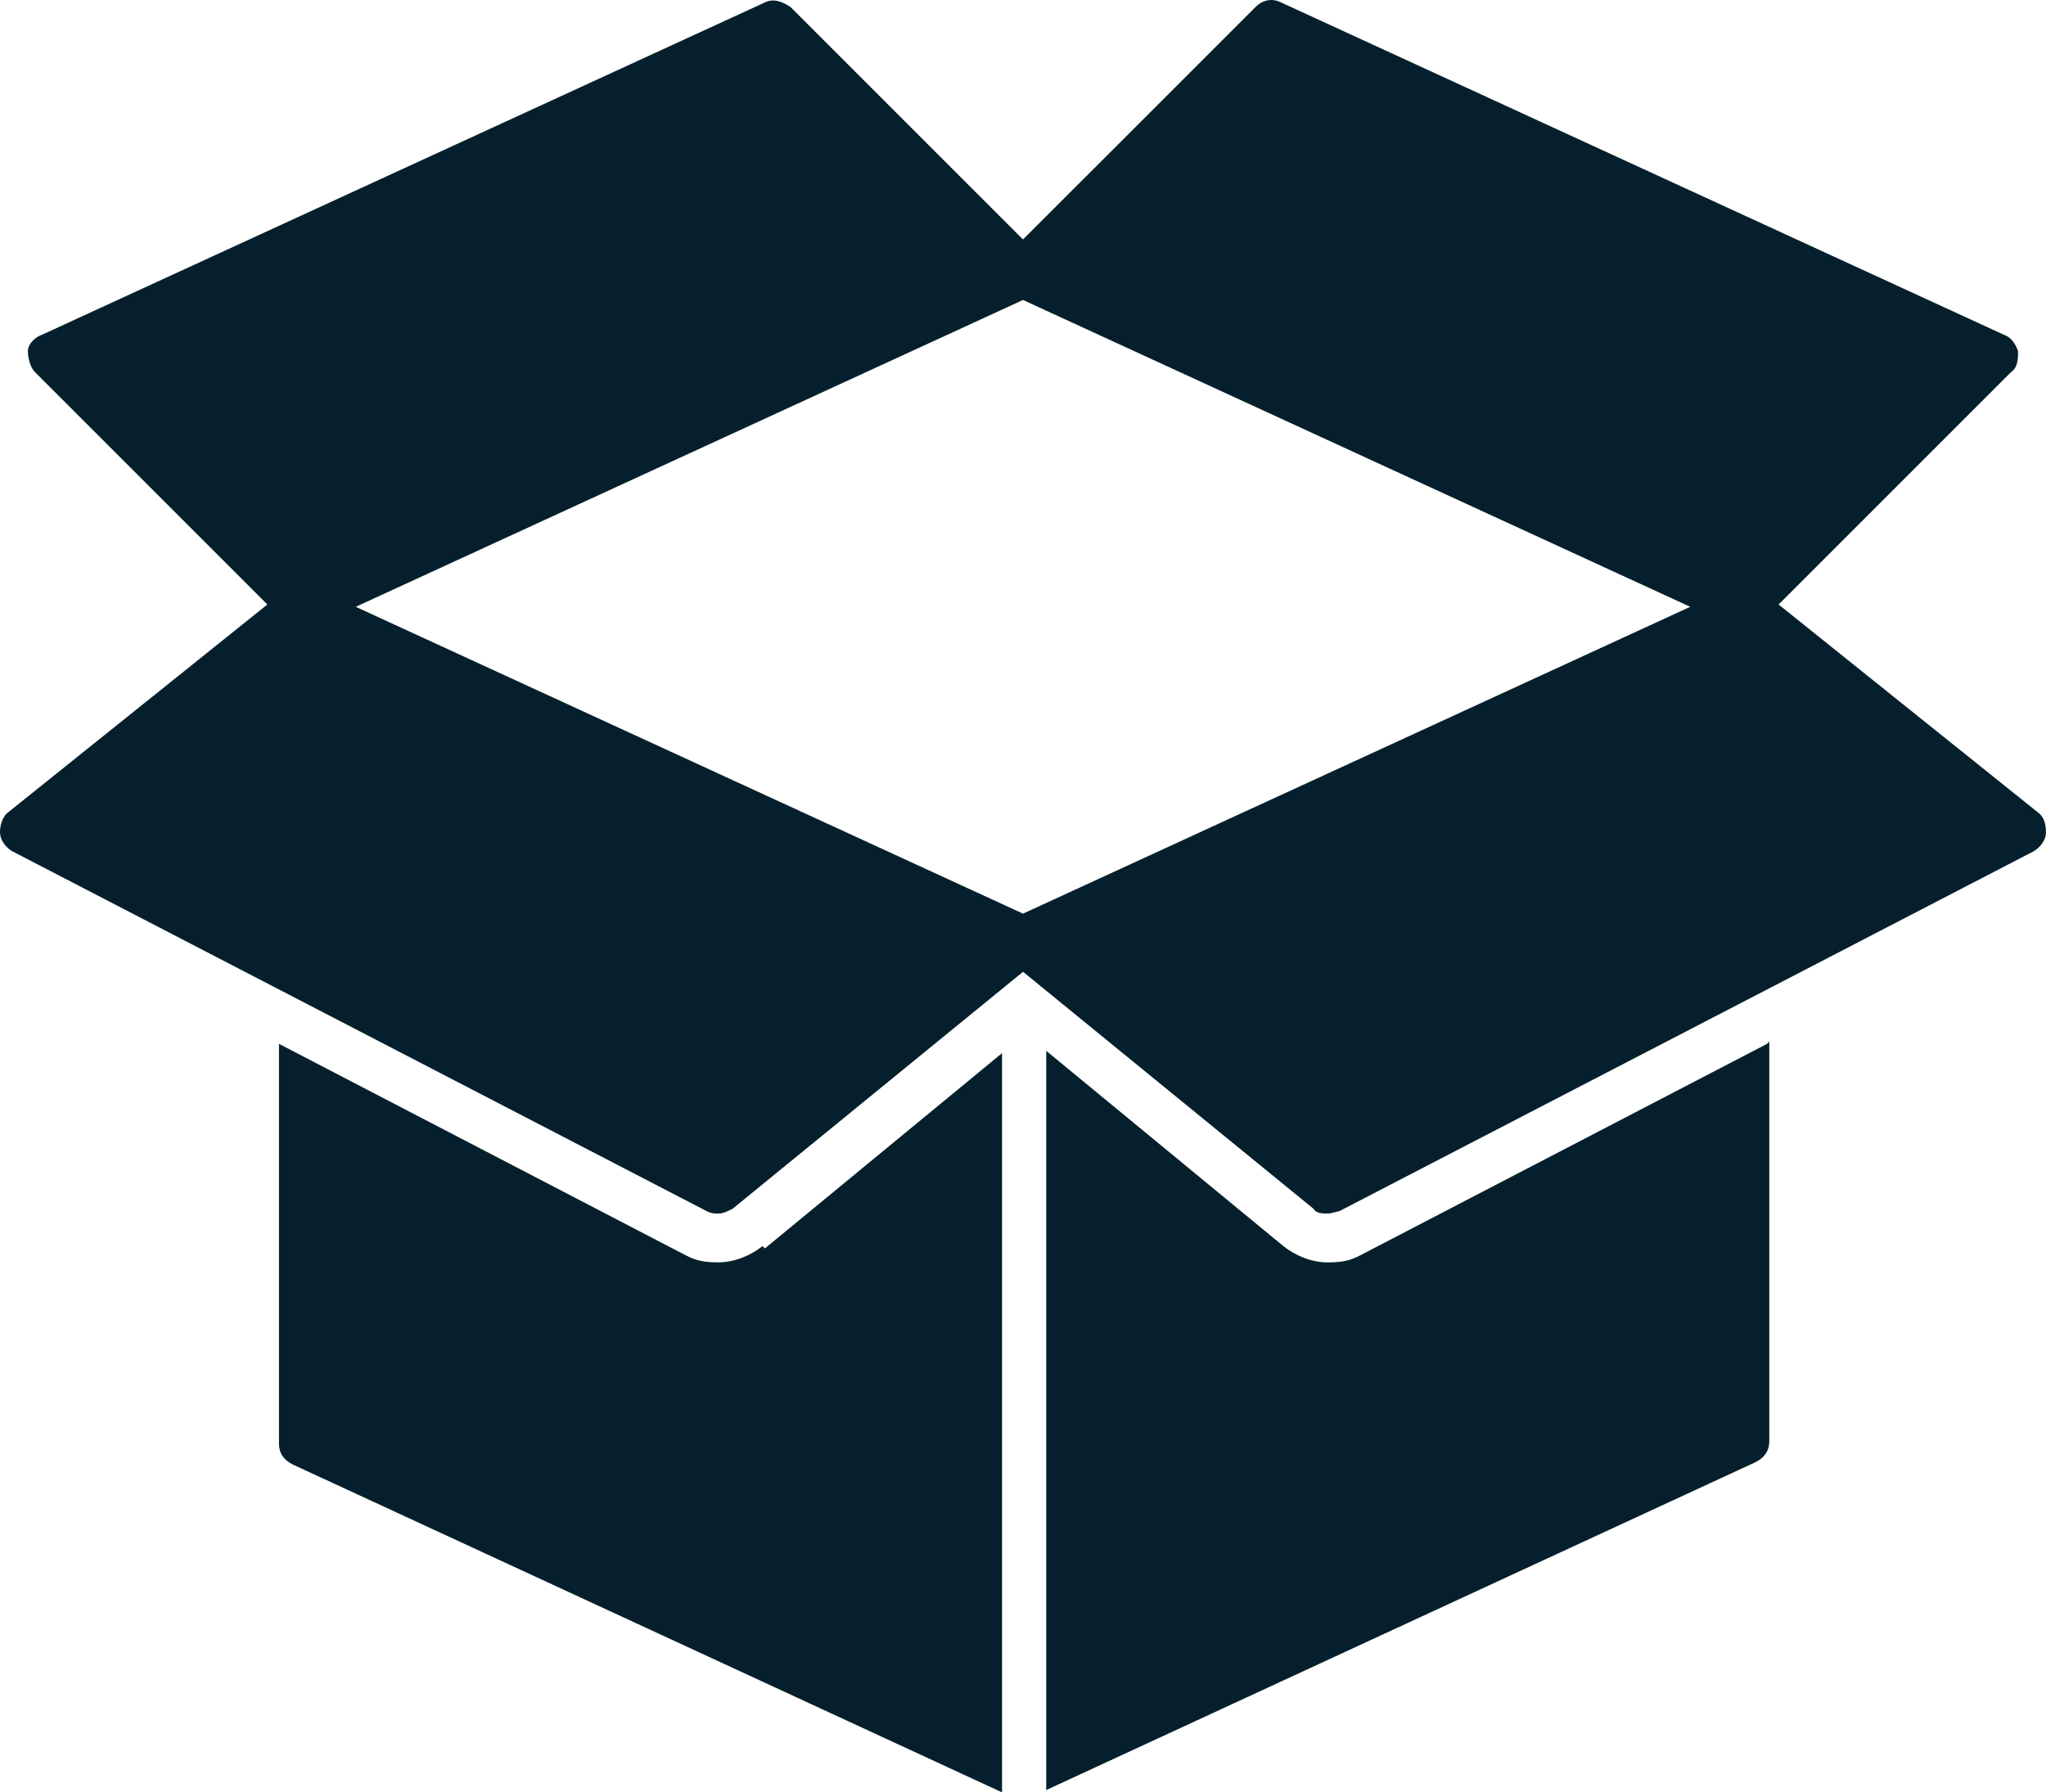 <?xml version="1.0" encoding="UTF-8"?>
<svg xmlns="http://www.w3.org/2000/svg" id="Layer_2" viewBox="0 0 459.76 402.83">
  <defs>
    <style>.cls-1{fill:#05202c;stroke-width:0px;}</style>
  </defs>
  <g id="carton_box">
    <path class="cls-1" d="M397.58,234.08v89.86c0,2.09-1.04,3.66-3.13,4.7l-159.35,73.67v-166.14l53.29,43.89c2.61,2.09,6.27,3.66,9.93,3.66s5.22-.52,7.31-1.57l91.43-47.54.52-.52ZM171.36,280.05c-2.61,2.09-6.27,3.66-9.93,3.66s-5.22-.52-7.31-1.57l-91.43-47.54v89.86c0,2.09,1.04,3.66,3.13,4.7l159.35,73.67v-166.14l-53.29,43.89-.52-.52ZM459.76,187.06c0,1.57-1.04,3.13-2.61,4.18l-156.21,80.98c-.52,0-1.57.52-2.61.52s-2.61,0-3.13-1.04l-65.31-53.29-65.31,53.29c-1.04.52-2.09,1.04-3.13,1.04s-1.57,0-2.61-.52L2.61,191.24c-1.57-1.04-2.61-2.61-2.61-4.18s.52-3.66,2.09-4.7l57.99-46.5L7.84,83.61c-1.04-1.04-1.57-3.13-1.57-4.7s1.57-3.13,3.13-3.66L171.89.54c2.09-1.04,4.18,0,5.75,1.04l52.24,52.24L282.12,1.59c1.57-1.57,3.66-2.09,5.75-1.04l162.48,74.71c1.57.52,2.61,2.09,3.13,3.66,0,1.57,0,3.66-1.57,4.7l-52.24,52.24,57.99,46.5c1.57,1.04,2.09,2.61,2.09,4.7h0ZM379.82,136.38l-149.94-68.96-149.94,68.96,149.94,68.96,149.94-68.96Z"></path>
  </g>
</svg>
